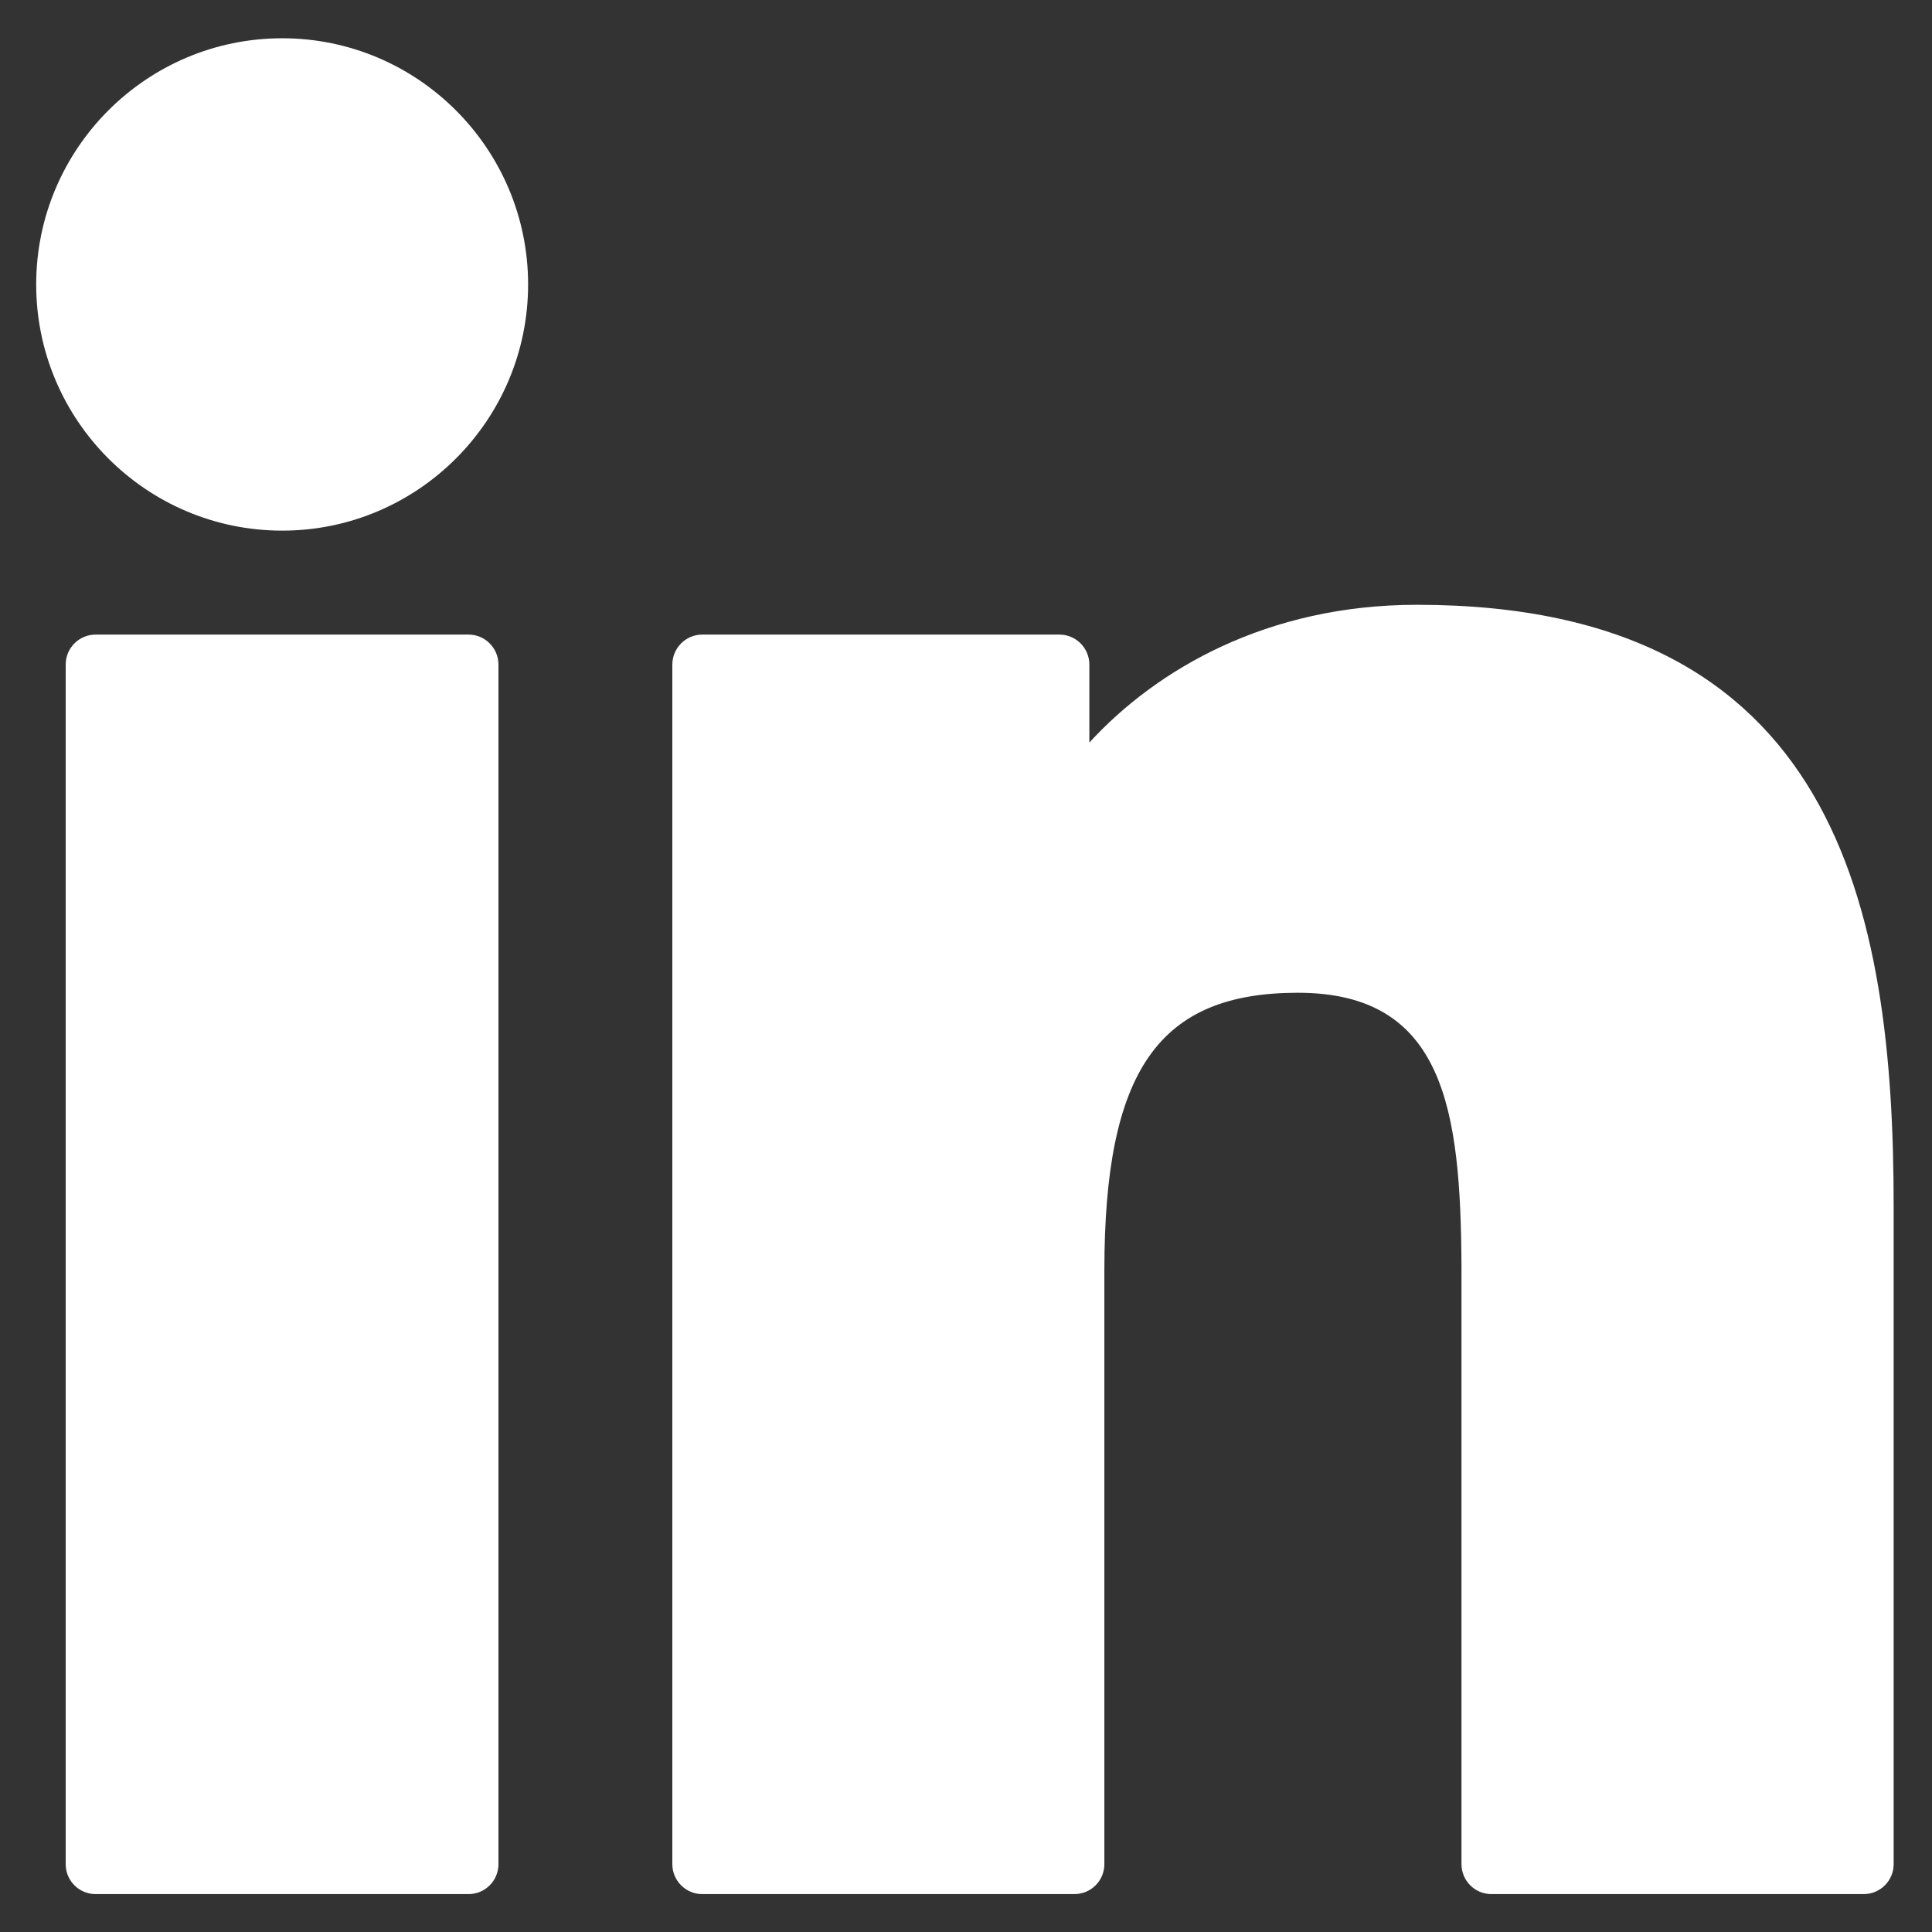 <?xml version="1.0" encoding="UTF-8"?>
<svg width="26px" height="26px" viewBox="0 0 26 26" version="1.1" xmlns="http://www.w3.org/2000/svg" xmlns:xlink="http://www.w3.org/1999/xlink">
    <rect x="0" y="0" width="26" height="26" fill="#333333" stroke="none"/>
    <title>linkedin</title>
    <g id="dev" stroke="none" stroke-width="1" fill="none" fill-rule="evenodd">
        <path d="M6.305,8.54 C6.528,8.54 6.708,8.721 6.708,8.944 L6.708,8.944 L6.708,25.087 C6.708,25.31 6.528,25.49 6.305,25.49 L6.305,25.49 L1.287,25.49 C1.064,25.49 0.884,25.31 0.884,25.087 L0.884,25.087 L0.884,8.944 C0.884,8.721 1.064,8.54 1.287,8.54 L1.287,8.54 Z M19.069,8.139 C24.722,8.139 25.484,12.23 25.484,16.232 L25.484,16.232 L25.484,25.087 C25.484,25.31 25.303,25.49 25.08,25.49 L25.08,25.49 L20.071,25.49 C19.849,25.49 19.668,25.31 19.668,25.087 L19.668,25.087 L19.668,17.034 C19.656,14.937 19.442,13.36 17.466,13.36 C15.592,13.36 14.862,14.408 14.862,17.1 L14.862,17.1 L14.862,25.087 C14.862,25.31 14.681,25.49 14.459,25.49 L14.459,25.49 L9.451,25.49 C9.229,25.49 9.048,25.31 9.048,25.087 L9.048,25.087 L9.048,8.944 C9.048,8.721 9.229,8.54 9.451,8.54 L9.451,8.54 L14.257,8.54 C14.48,8.54 14.66,8.721 14.66,8.944 L14.66,8.944 L14.66,9.993 C15.564,9.007 17.054,8.139 19.069,8.139 Z M3.798,0.515 C5.622,0.515 7.107,2.001 7.107,3.828 C7.107,5.655 5.622,7.141 3.798,7.141 C1.972,7.141 0.487,5.655 0.487,3.828 C0.487,2.001 1.972,0.515 3.798,0.515 Z" id="linkedin" fill="#FFFFFF" fill-rule="nonzero"></path>
    </g>
</svg>